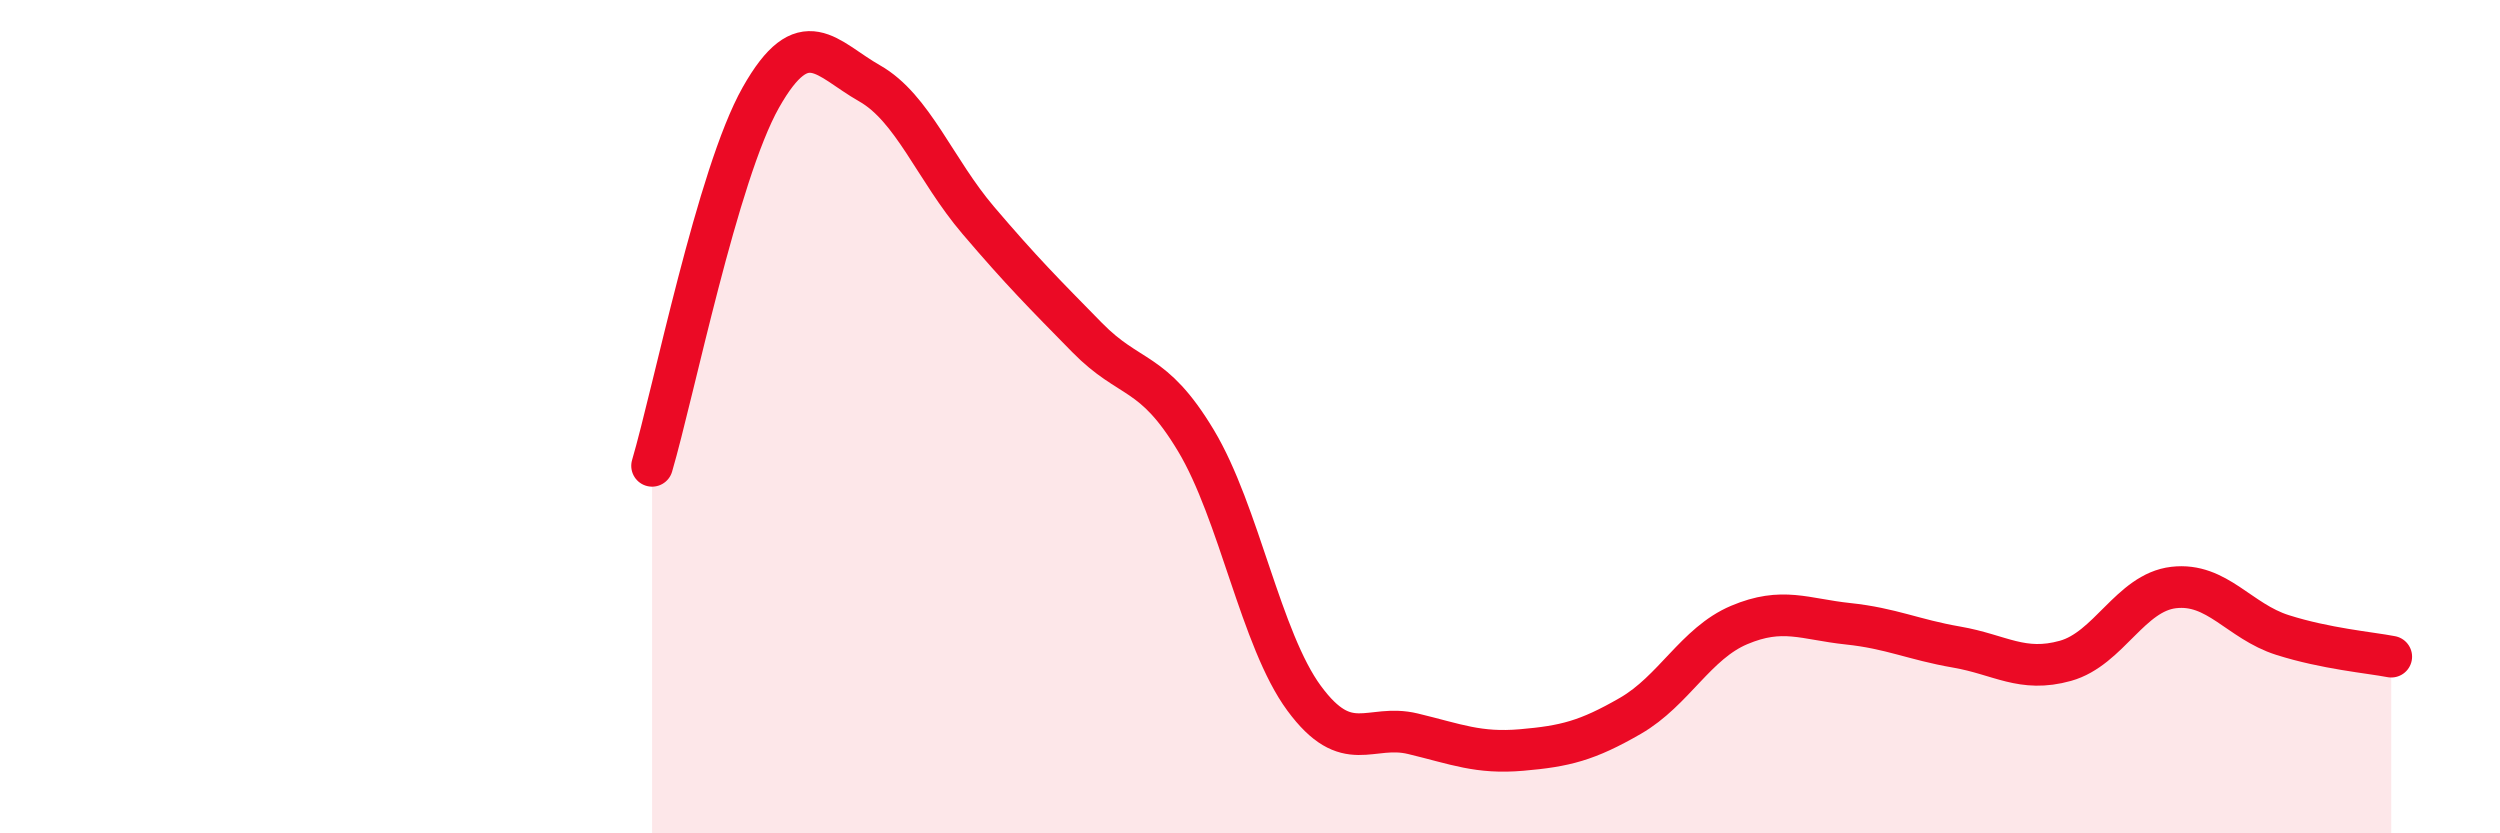
    <svg width="60" height="20" viewBox="0 0 60 20" xmlns="http://www.w3.org/2000/svg">
      <path
        d="M 15.65,11.18 C 16.17,9.41 17.22,4.18 18.26,2.34 C 19.3,0.5 19.83,1.41 20.87,2 C 21.91,2.59 22.44,4.07 23.48,5.29 C 24.52,6.51 25.05,7.04 26.09,8.1 C 27.13,9.16 27.66,8.84 28.7,10.57 C 29.74,12.3 30.26,15.35 31.3,16.76 C 32.34,18.17 32.87,17.36 33.91,17.61 C 34.95,17.86 35.48,18.09 36.52,18 C 37.56,17.91 38.09,17.78 39.13,17.18 C 40.17,16.58 40.7,15.44 41.74,15 C 42.78,14.56 43.31,14.86 44.35,14.97 C 45.39,15.08 45.92,15.35 46.96,15.53 C 48,15.71 48.53,16.15 49.57,15.86 C 50.61,15.57 51.13,14.22 52.17,14.1 C 53.21,13.98 53.74,14.91 54.78,15.24 C 55.82,15.57 56.87,15.66 57.39,15.76L57.39 20L15.65 20Z"
        fill="#EB0A25"
        opacity="0.1"
        stroke-linecap="round"
        stroke-linejoin="round"
      />
      <path
        d="M 15.65,11.18 C 16.17,9.41 17.22,4.18 18.26,2.34 C 19.3,0.5 19.83,1.41 20.87,2 C 21.91,2.59 22.44,4.07 23.48,5.29 C 24.52,6.51 25.05,7.04 26.09,8.1 C 27.13,9.16 27.66,8.84 28.7,10.57 C 29.74,12.3 30.26,15.35 31.3,16.76 C 32.34,18.17 32.87,17.36 33.91,17.61 C 34.95,17.86 35.48,18.09 36.52,18 C 37.56,17.91 38.09,17.78 39.13,17.18 C 40.17,16.58 40.7,15.44 41.74,15 C 42.78,14.56 43.31,14.86 44.35,14.97 C 45.39,15.08 45.92,15.35 46.96,15.53 C 48,15.71 48.53,16.15 49.57,15.86 C 50.61,15.57 51.13,14.22 52.17,14.1 C 53.21,13.98 53.74,14.91 54.78,15.24 C 55.82,15.57 56.87,15.66 57.39,15.76"
        stroke="#EB0A25"
        stroke-width="1"
        fill="none"
        stroke-linecap="round"
        stroke-linejoin="round"
      />
    </svg>
  